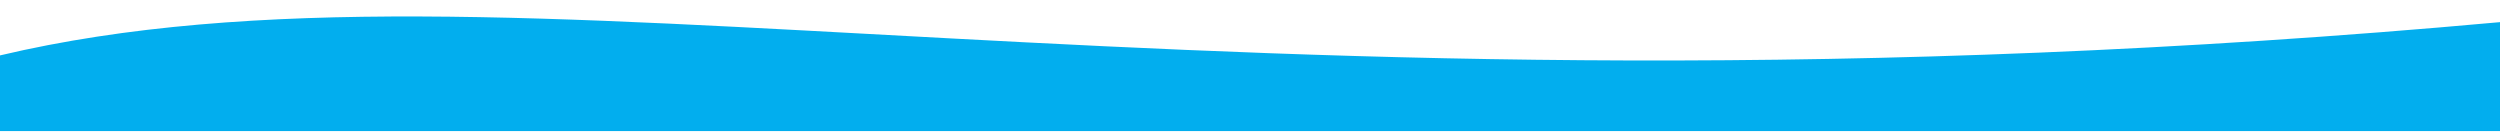 <?xml version="1.0" encoding="UTF-8"?> <svg xmlns="http://www.w3.org/2000/svg" width="1920" height="101" viewBox="0 0 1920 101" fill="none"> <g clip-path="url(#clip0)"> <path d="M1920 17.006C918 107.882 388 -49.132 0 42.559V136.648H1920V17.006Z" fill="#02AEEE"></path> </g> <defs> <clipPath id="clip0"> <rect width="1920" height="100" fill="white" transform="translate(0 0.648)"></rect> </clipPath> </defs> </svg> 